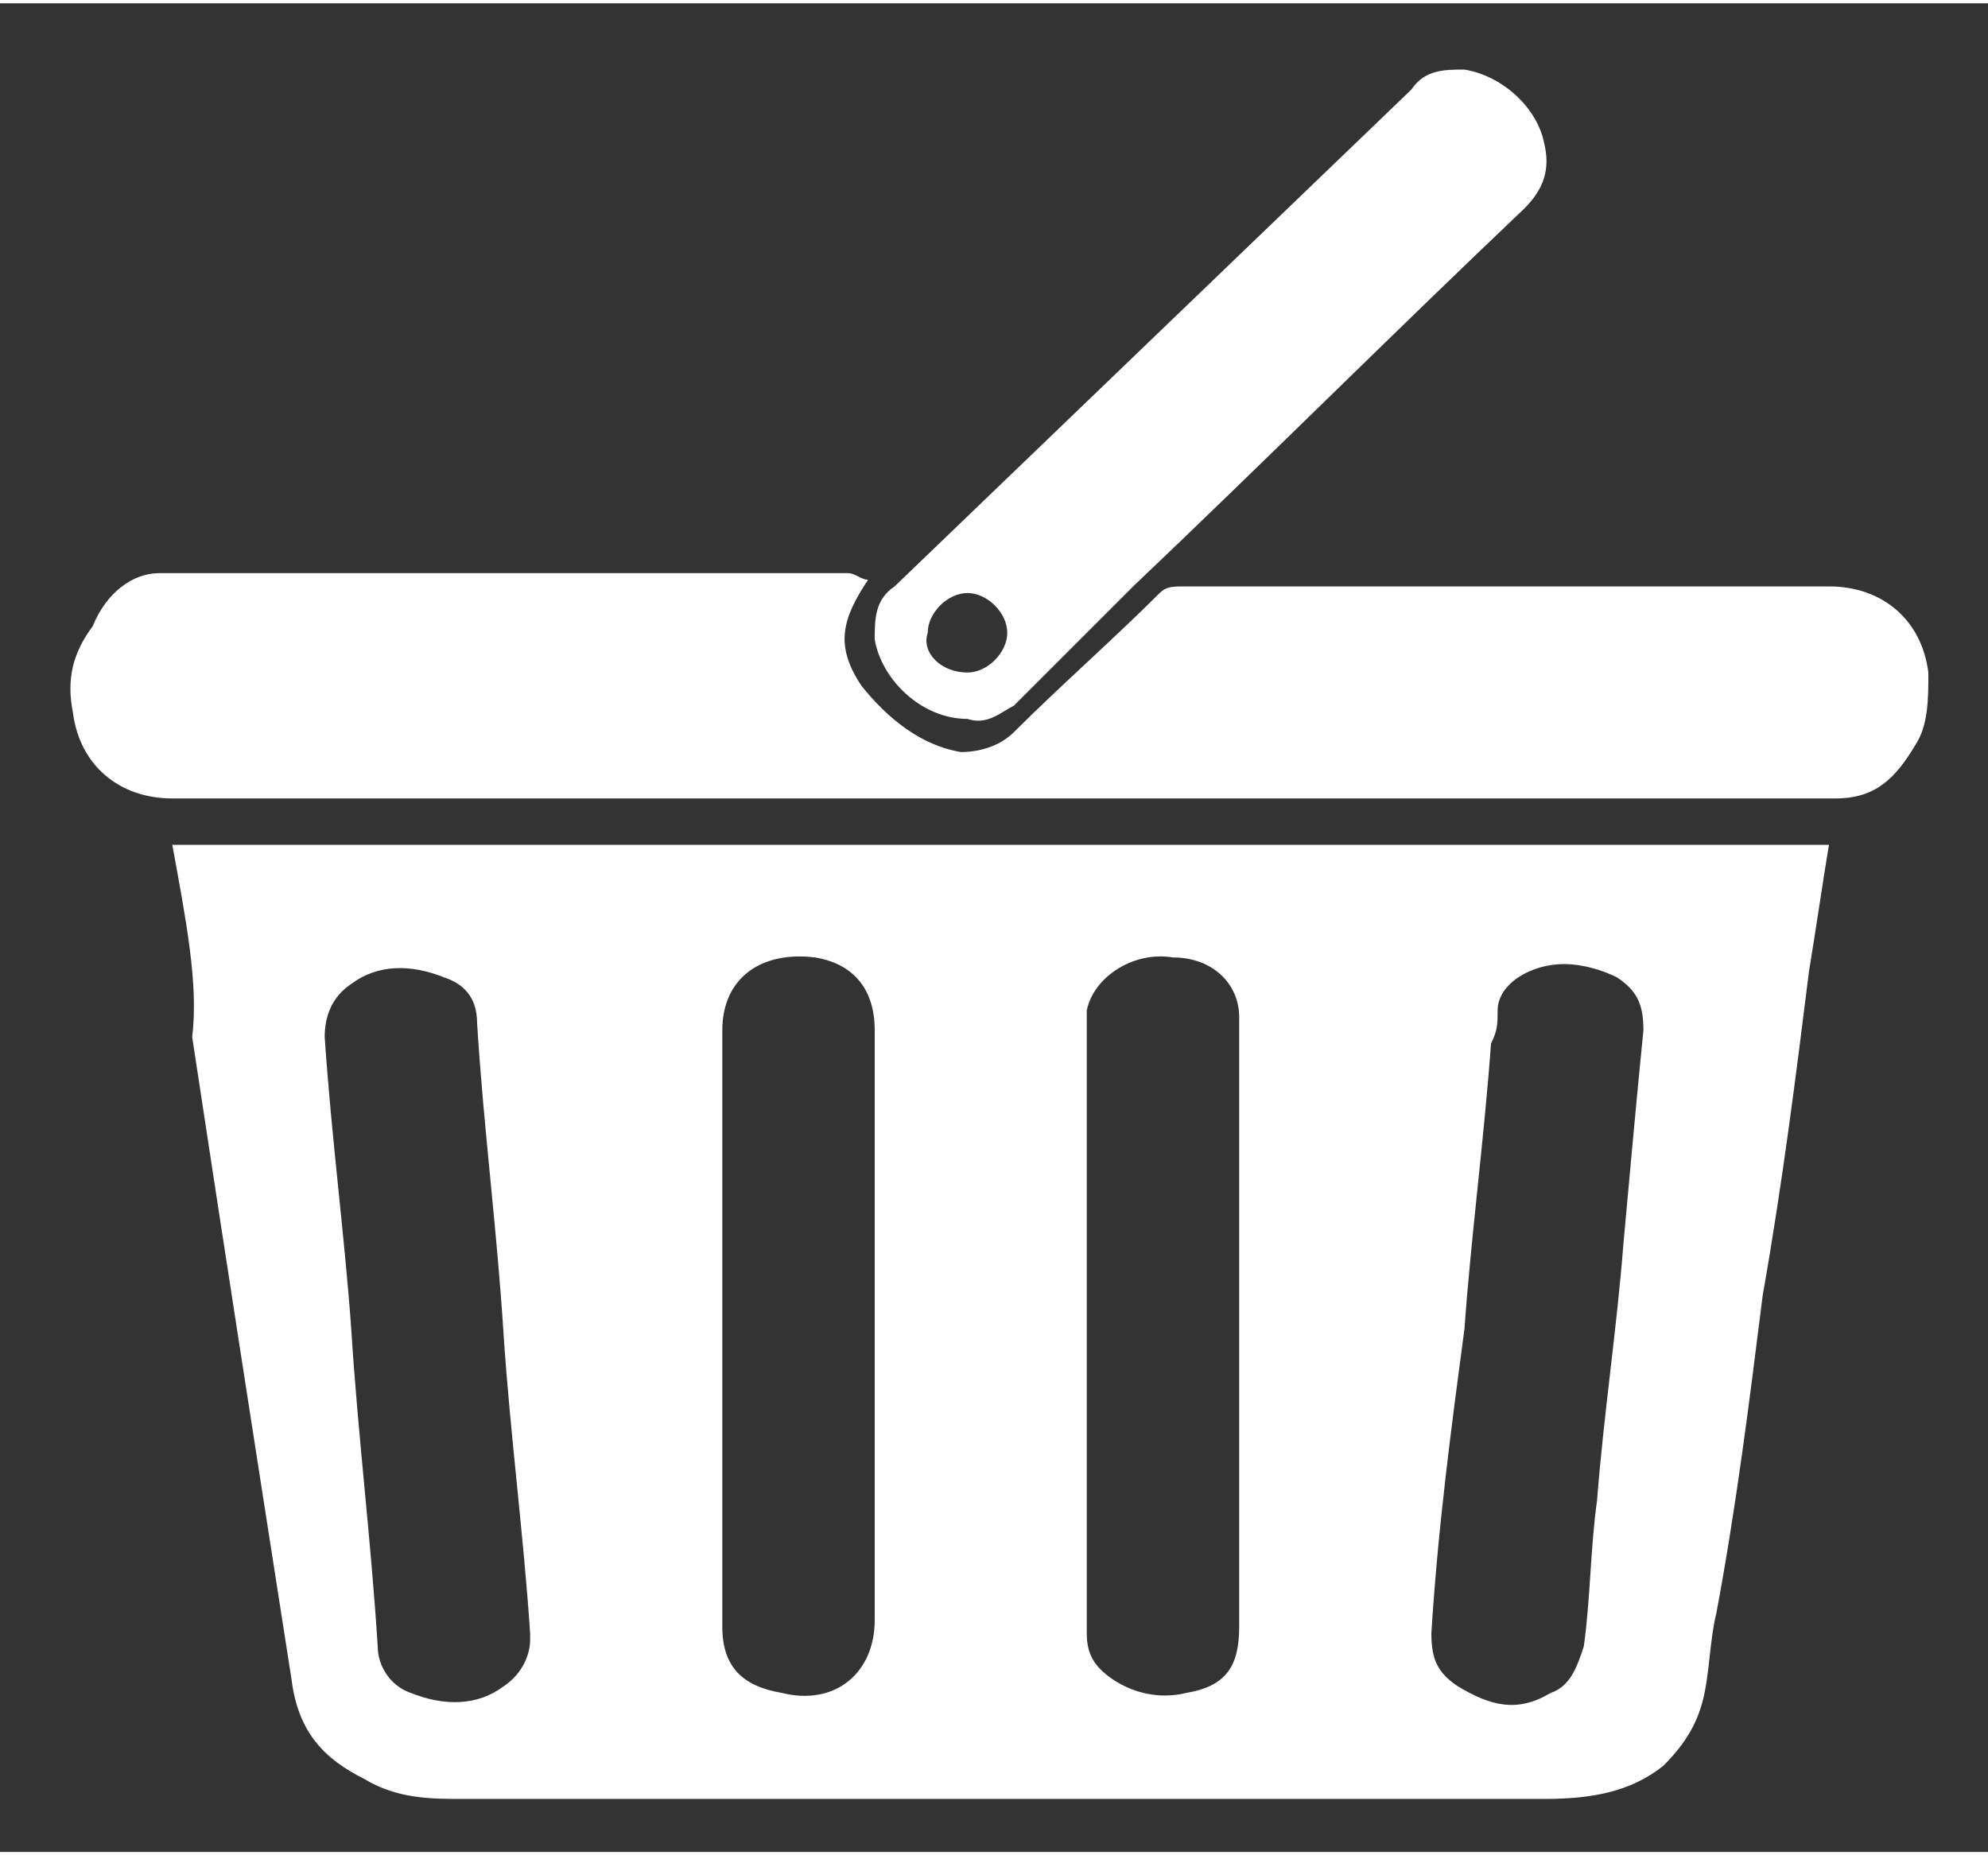 <?xml version="1.0" encoding="utf-8"?>
<!-- Generator: Adobe Illustrator 28.2.0, SVG Export Plug-In . SVG Version: 6.00 Build 0)  -->
<svg version="1.1" id="Calque_1" xmlns="http://www.w3.org/2000/svg" xmlns:xlink="http://www.w3.org/1999/xlink" x="0px" y="0px" width="30px" height="28px"
	 viewBox="0 0 30 27.9" style="enable-background:new 0 0 30 27.9;" xml:space="preserve">
<rect x="0" y="0" width="30" height="27.9" fill="#333333" stroke="none"/>
<style type="text/css">
	.st0{fill:#FFFFFF;}
</style>
<g>
	<path class="st0" d="M2.6,12.7c8.3,0,16.6,0,25,0c-0.1,0.6-0.2,1.3-0.3,1.9c-0.2,1.6-0.4,3.2-0.7,4.9c-0.2,1.6-0.4,3.2-0.7,4.8
		c-0.1,0.4-0.1,0.9-0.2,1.3c-0.1,0.4-0.3,0.7-0.6,1c-0.5,0.4-1.1,0.5-1.8,0.5c-2.8,0-5.6,0-8.4,0c-2.6,0-5.2,0-7.9,0
		c-0.5,0-1,0-1.5-0.3c-0.6-0.3-1-0.7-1.1-1.5c-0.5-3.2-1-6.4-1.5-9.7C3,14.8,2.8,13.8,2.6,12.7z M8,24.7c0-0.1,0-0.1,0-0.1
		c-0.1-1.5-0.3-3-0.4-4.5c-0.1-1.6-0.3-3.1-0.4-4.7c0-0.4-0.2-0.6-0.5-0.7c-0.5-0.2-1-0.2-1.4,0.1c-0.3,0.2-0.4,0.5-0.4,0.8
		c0.1,1.5,0.3,3,0.4,4.4c0.1,1.6,0.3,3.2,0.4,4.8c0,0.3,0.2,0.6,0.5,0.7c0.5,0.2,1,0.2,1.4-0.1C7.9,25.2,8,24.9,8,24.7z M21.6,24.6
		c0,0.4,0.1,0.6,0.4,0.8c0.5,0.3,0.9,0.4,1.4,0.1c0.3-0.1,0.4-0.4,0.5-0.7c0.1-0.7,0.1-1.5,0.2-2.2c0.1-1.3,0.3-2.6,0.4-3.9
		c0.1-1.1,0.2-2.2,0.3-3.2c0-0.4-0.1-0.6-0.4-0.8c-0.2-0.1-0.5-0.2-0.8-0.2c-0.5,0-1,0.3-1,0.7c0,0.2,0,0.3-0.1,0.5
		c-0.1,1.4-0.3,2.9-0.4,4.3C21.9,21.5,21.7,23,21.6,24.6z M10.9,20c0,1.5,0,3,0,4.5c0,0.6,0.3,0.9,0.9,1c0.8,0.2,1.4-0.3,1.4-1.1
		c0-3,0-5.9,0-8.9c0-0.6-0.3-1-0.9-1.1c-0.8-0.1-1.4,0.3-1.4,1.1C10.9,17.1,10.9,18.6,10.9,20z M18.7,20c0-1.6,0-3.1,0-4.7
		c0-0.5-0.4-0.9-1-0.9c-0.6-0.1-1.2,0.3-1.3,0.8c0,0,0,0.1,0,0.1c0,3.1,0,6.2,0,9.3c0,0.3,0.1,0.5,0.4,0.7c0.3,0.2,0.7,0.3,1.1,0.2
		c0.6-0.1,0.8-0.4,0.8-1C18.7,23,18.7,21.5,18.7,20z"/>
	<path class="st0" d="M13.1,8.7c-0.4,0.6-0.5,1-0.1,1.6c0.4,0.5,0.9,0.9,1.5,1c0.3,0,0.6-0.1,0.8-0.3c0.7-0.7,1.5-1.4,2.2-2.1
		c0.1-0.1,0.2-0.1,0.4-0.1c3.2,0,6.5,0,9.7,0c0.8,0,1.4,0.5,1.5,1.3c0,0.4,0,0.8-0.2,1.1c-0.3,0.5-0.6,0.8-1.2,0.8
		c-8.4,0-16.8,0-25.1,0c-0.8,0-1.4-0.5-1.5-1.3c-0.1-0.5,0-0.9,0.3-1.3C1.6,8.9,2,8.6,2.4,8.6c3.5,0,7,0,10.4,0
		C12.9,8.6,13,8.7,13.1,8.7z"/>
	<path class="st0" d="M14.6,10.8c-0.7,0-1.3-0.6-1.4-1.2c0-0.3,0-0.6,0.3-0.8c2.6-2.5,5.2-5,7.8-7.5C21.5,1,21.8,1,22.1,1
		c0.6,0.1,1.1,0.6,1.2,1.1c0.1,0.4,0,0.7-0.3,1c-2,1.9-3.9,3.8-5.9,5.7c-0.6,0.6-1.2,1.2-1.8,1.8C15.1,10.7,14.9,10.9,14.6,10.8z
		 M14.6,10.1c0.3,0,0.6-0.3,0.6-0.6c0-0.3-0.3-0.6-0.6-0.6c-0.3,0-0.6,0.3-0.6,0.6C13.9,9.8,14.2,10.1,14.6,10.1z"/>
</g>
</svg>
